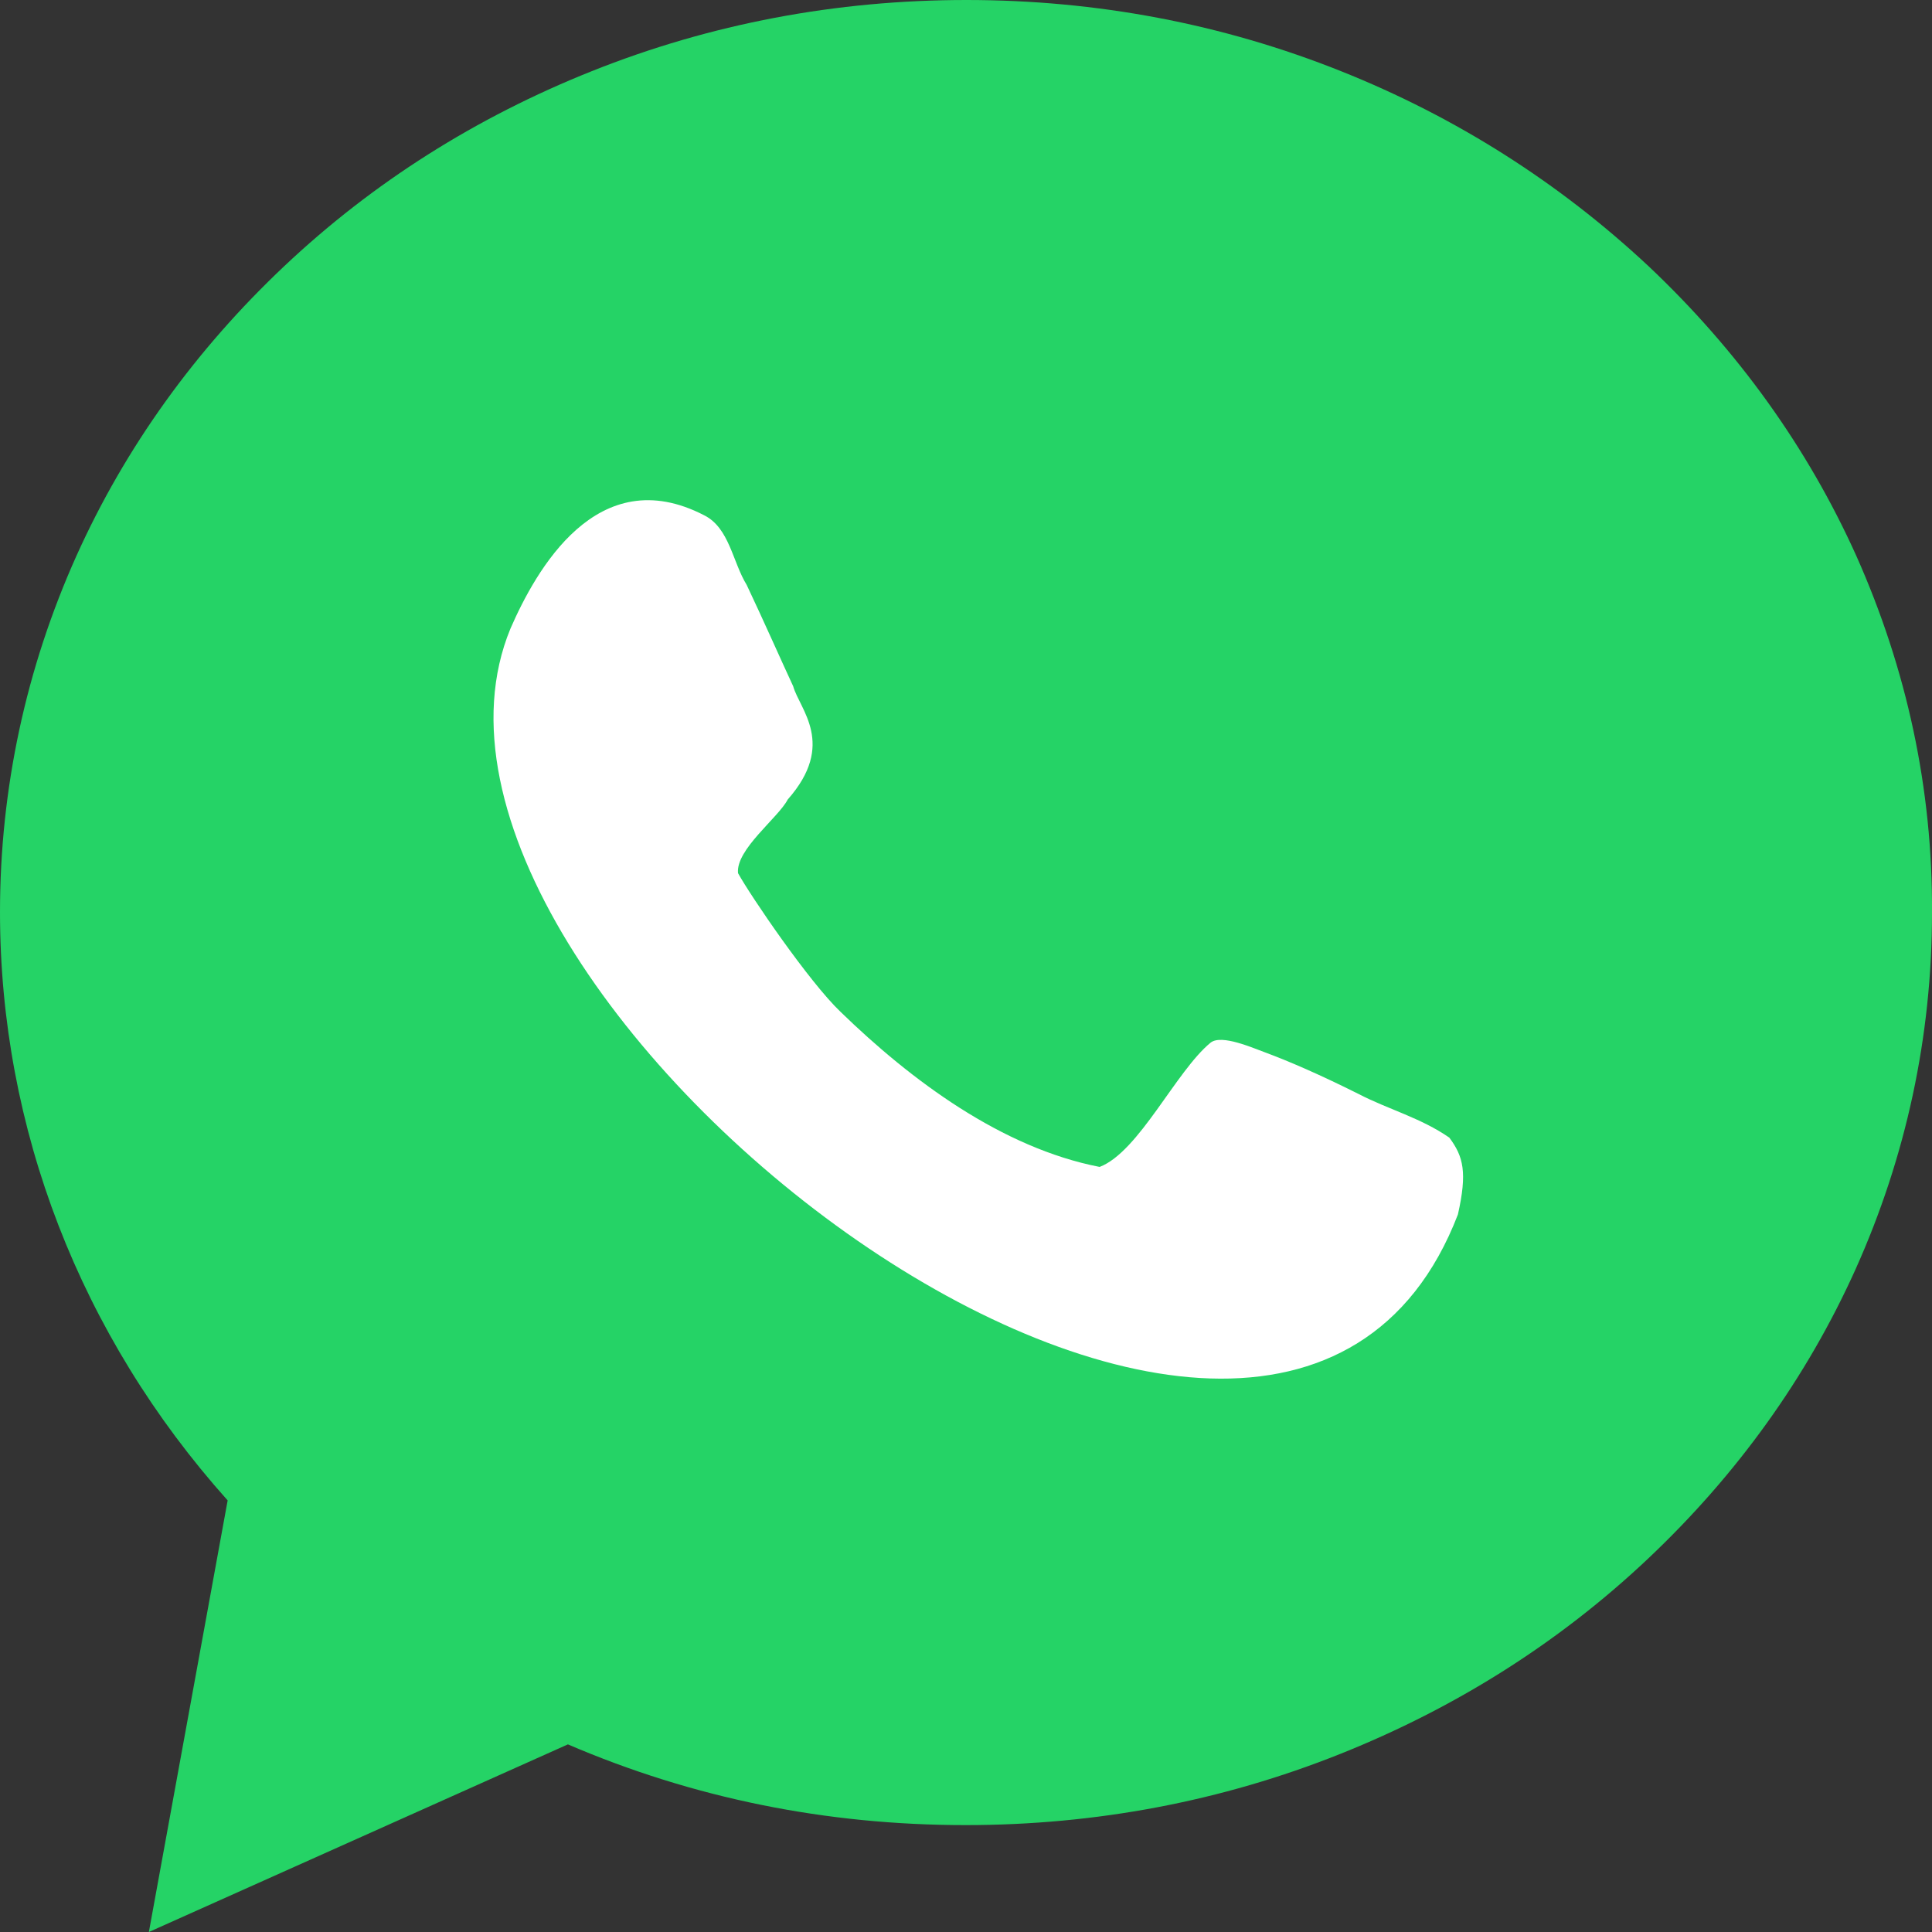 <svg width="18" height="18" viewBox="0 0 18 18" fill="none" xmlns="http://www.w3.org/2000/svg">
<rect x="0" y="0" width="18" height="18" fill="#333333" stroke="none"/>
<path d="M17.295 5.179C16.84 4.168 16.187 3.261 15.358 2.479C14.529 1.704 13.568 1.092 12.496 0.664C11.388 0.221 10.214 0 9.004 0C7.793 0 6.619 0.221 5.511 0.664C4.439 1.092 3.478 1.697 2.649 2.479C1.82 3.261 1.167 4.168 0.712 5.179C0.242 6.226 0 7.348 0 8.498C0 10.512 0.748 12.445 2.121 13.979L1.387 18L5.291 16.252C6.457 16.753 7.697 17.004 8.996 17.004C10.207 17.004 11.381 16.783 12.489 16.34C13.56 15.912 14.522 15.307 15.351 14.525C16.18 13.743 16.833 12.836 17.288 11.825C17.758 10.778 18 9.657 18 8.506C18.007 7.348 17.765 6.234 17.295 5.179Z" fill="#25D366"/>
<path d="M12.659 10.193C12.277 10.002 11.998 9.884 11.8 9.81C11.675 9.765 11.382 9.633 11.279 9.714C10.956 9.979 10.611 10.732 10.245 10.872C9.335 10.695 8.491 10.068 7.83 9.426C7.537 9.146 6.994 8.349 6.876 8.135C6.854 7.914 7.251 7.619 7.339 7.449C7.794 6.933 7.449 6.608 7.39 6.394C7.287 6.173 7.111 5.775 6.957 5.45C6.825 5.236 6.796 4.919 6.561 4.801C5.563 4.284 4.991 5.317 4.756 5.856C3.34 9.286 11.852 15.815 13.583 11.315C13.671 10.924 13.635 10.776 13.503 10.599C13.238 10.415 12.93 10.334 12.659 10.193Z" fill="white"/>
</svg>

